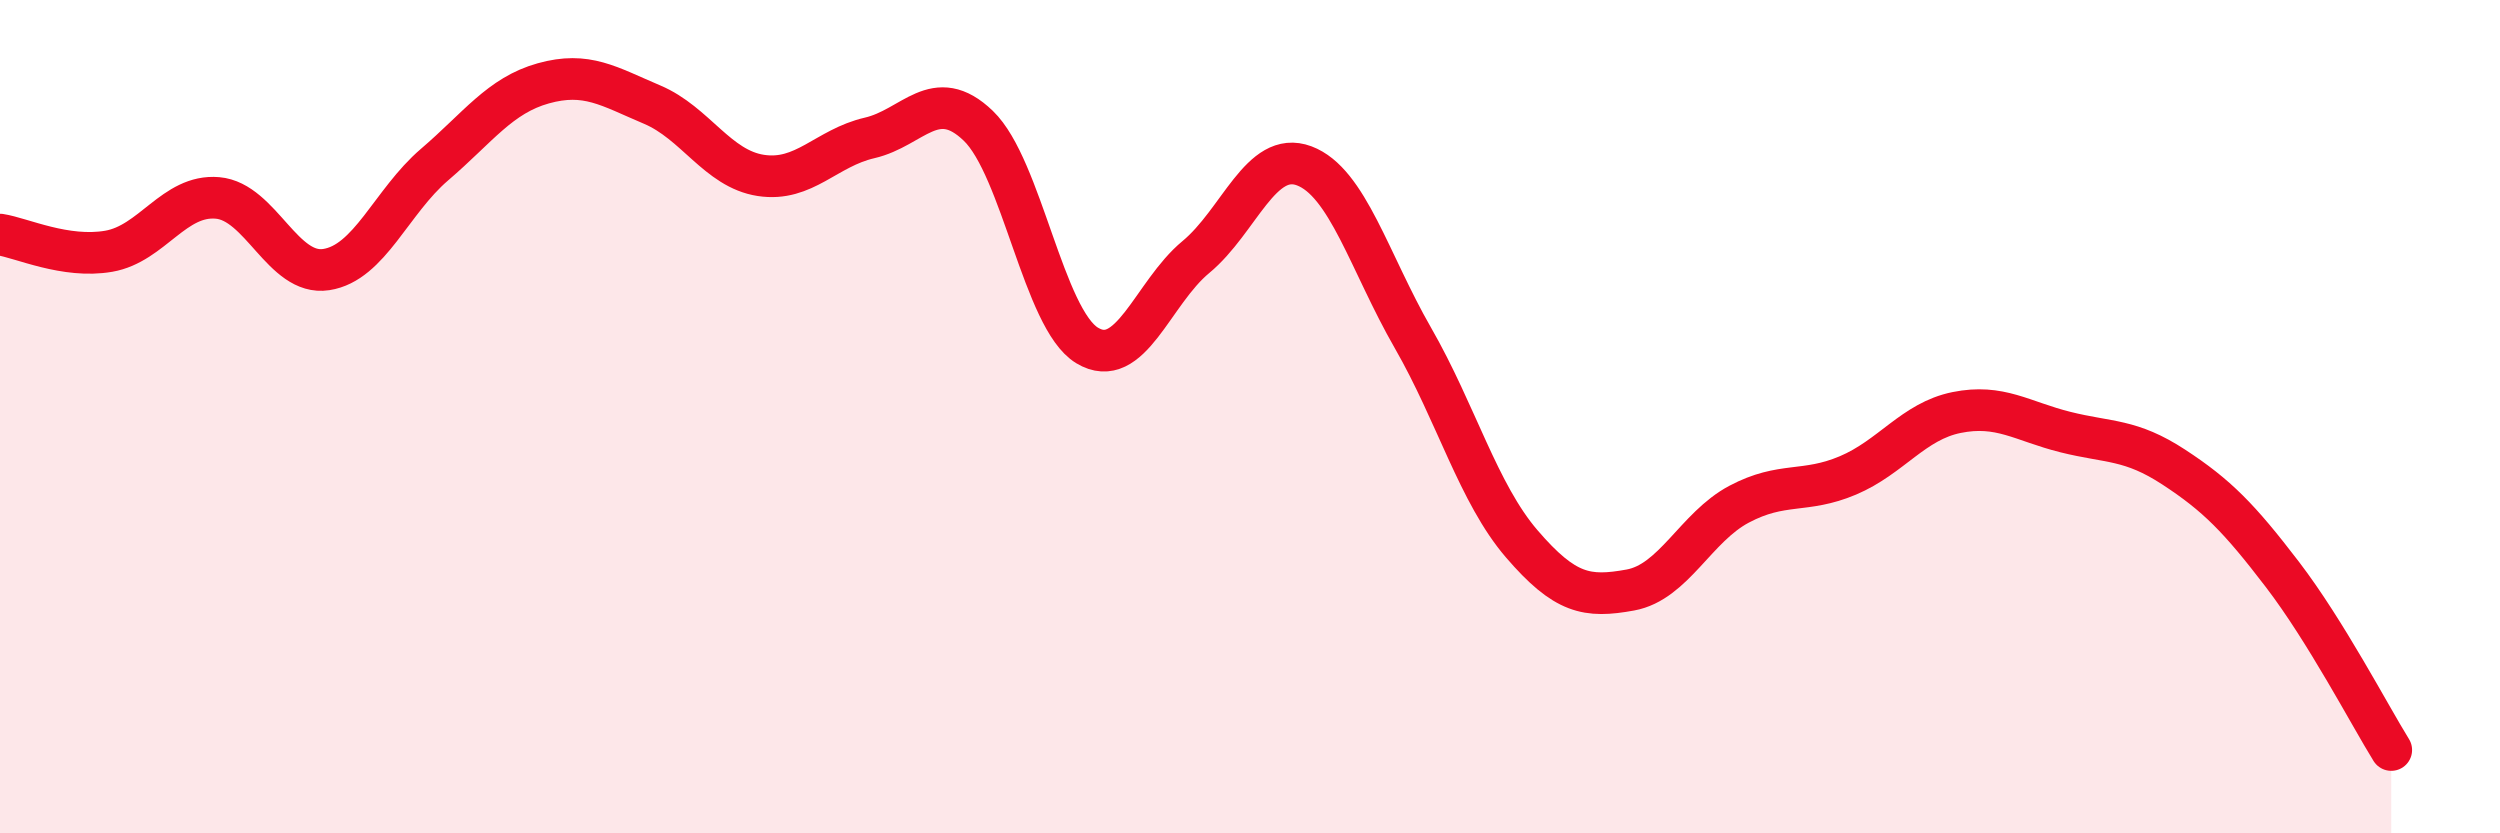
    <svg width="60" height="20" viewBox="0 0 60 20" xmlns="http://www.w3.org/2000/svg">
      <path
        d="M 0,5.63 C 0.52,5.71 1.57,6.21 2.61,6.03 C 3.65,5.85 4.18,4.66 5.22,4.75 C 6.26,4.84 6.79,6.63 7.83,6.47 C 8.87,6.31 9.39,4.84 10.43,3.95 C 11.47,3.06 12,2.29 13.04,2 C 14.08,1.71 14.61,2.07 15.65,2.51 C 16.69,2.95 17.22,4.05 18.26,4.21 C 19.3,4.37 19.83,3.55 20.87,3.31 C 21.91,3.07 22.44,2.02 23.48,3.02 C 24.52,4.02 25.05,7.66 26.09,8.29 C 27.13,8.92 27.66,7.03 28.7,6.17 C 29.74,5.31 30.26,3.59 31.3,3.98 C 32.34,4.37 32.87,6.3 33.91,8.11 C 34.95,9.92 35.48,11.84 36.52,13.05 C 37.56,14.26 38.09,14.35 39.13,14.16 C 40.17,13.97 40.7,12.65 41.74,12.1 C 42.78,11.55 43.31,11.85 44.35,11.41 C 45.39,10.97 45.92,10.11 46.96,9.9 C 48,9.69 48.53,10.11 49.57,10.37 C 50.61,10.63 51.13,10.53 52.17,11.21 C 53.21,11.89 53.74,12.43 54.78,13.79 C 55.82,15.15 56.87,17.16 57.39,18L57.39 20L0 20Z"
        fill="#EB0A25"
        opacity="0.1"
        stroke-linecap="round"
        stroke-linejoin="round"
      />
      <path
        d="M 0,5.63 C 0.52,5.71 1.57,6.21 2.61,6.03 C 3.65,5.85 4.18,4.66 5.22,4.75 C 6.26,4.84 6.79,6.63 7.83,6.47 C 8.87,6.31 9.39,4.84 10.43,3.95 C 11.47,3.06 12,2.29 13.04,2 C 14.08,1.71 14.61,2.07 15.65,2.51 C 16.69,2.95 17.22,4.05 18.26,4.21 C 19.3,4.37 19.83,3.55 20.87,3.31 C 21.91,3.07 22.44,2.02 23.48,3.02 C 24.52,4.02 25.05,7.66 26.09,8.29 C 27.13,8.92 27.66,7.03 28.7,6.17 C 29.74,5.31 30.26,3.59 31.3,3.98 C 32.34,4.37 32.87,6.3 33.91,8.11 C 34.95,9.92 35.48,11.84 36.52,13.05 C 37.56,14.26 38.09,14.35 39.13,14.16 C 40.17,13.97 40.7,12.65 41.74,12.1 C 42.78,11.55 43.31,11.85 44.35,11.41 C 45.39,10.97 45.92,10.11 46.96,9.9 C 48,9.69 48.53,10.11 49.57,10.37 C 50.61,10.63 51.13,10.53 52.17,11.21 C 53.21,11.89 53.74,12.43 54.78,13.79 C 55.82,15.15 56.87,17.16 57.39,18"
        stroke="#EB0A25"
        stroke-width="1"
        fill="none"
        stroke-linecap="round"
        stroke-linejoin="round"
      />
    </svg>
  